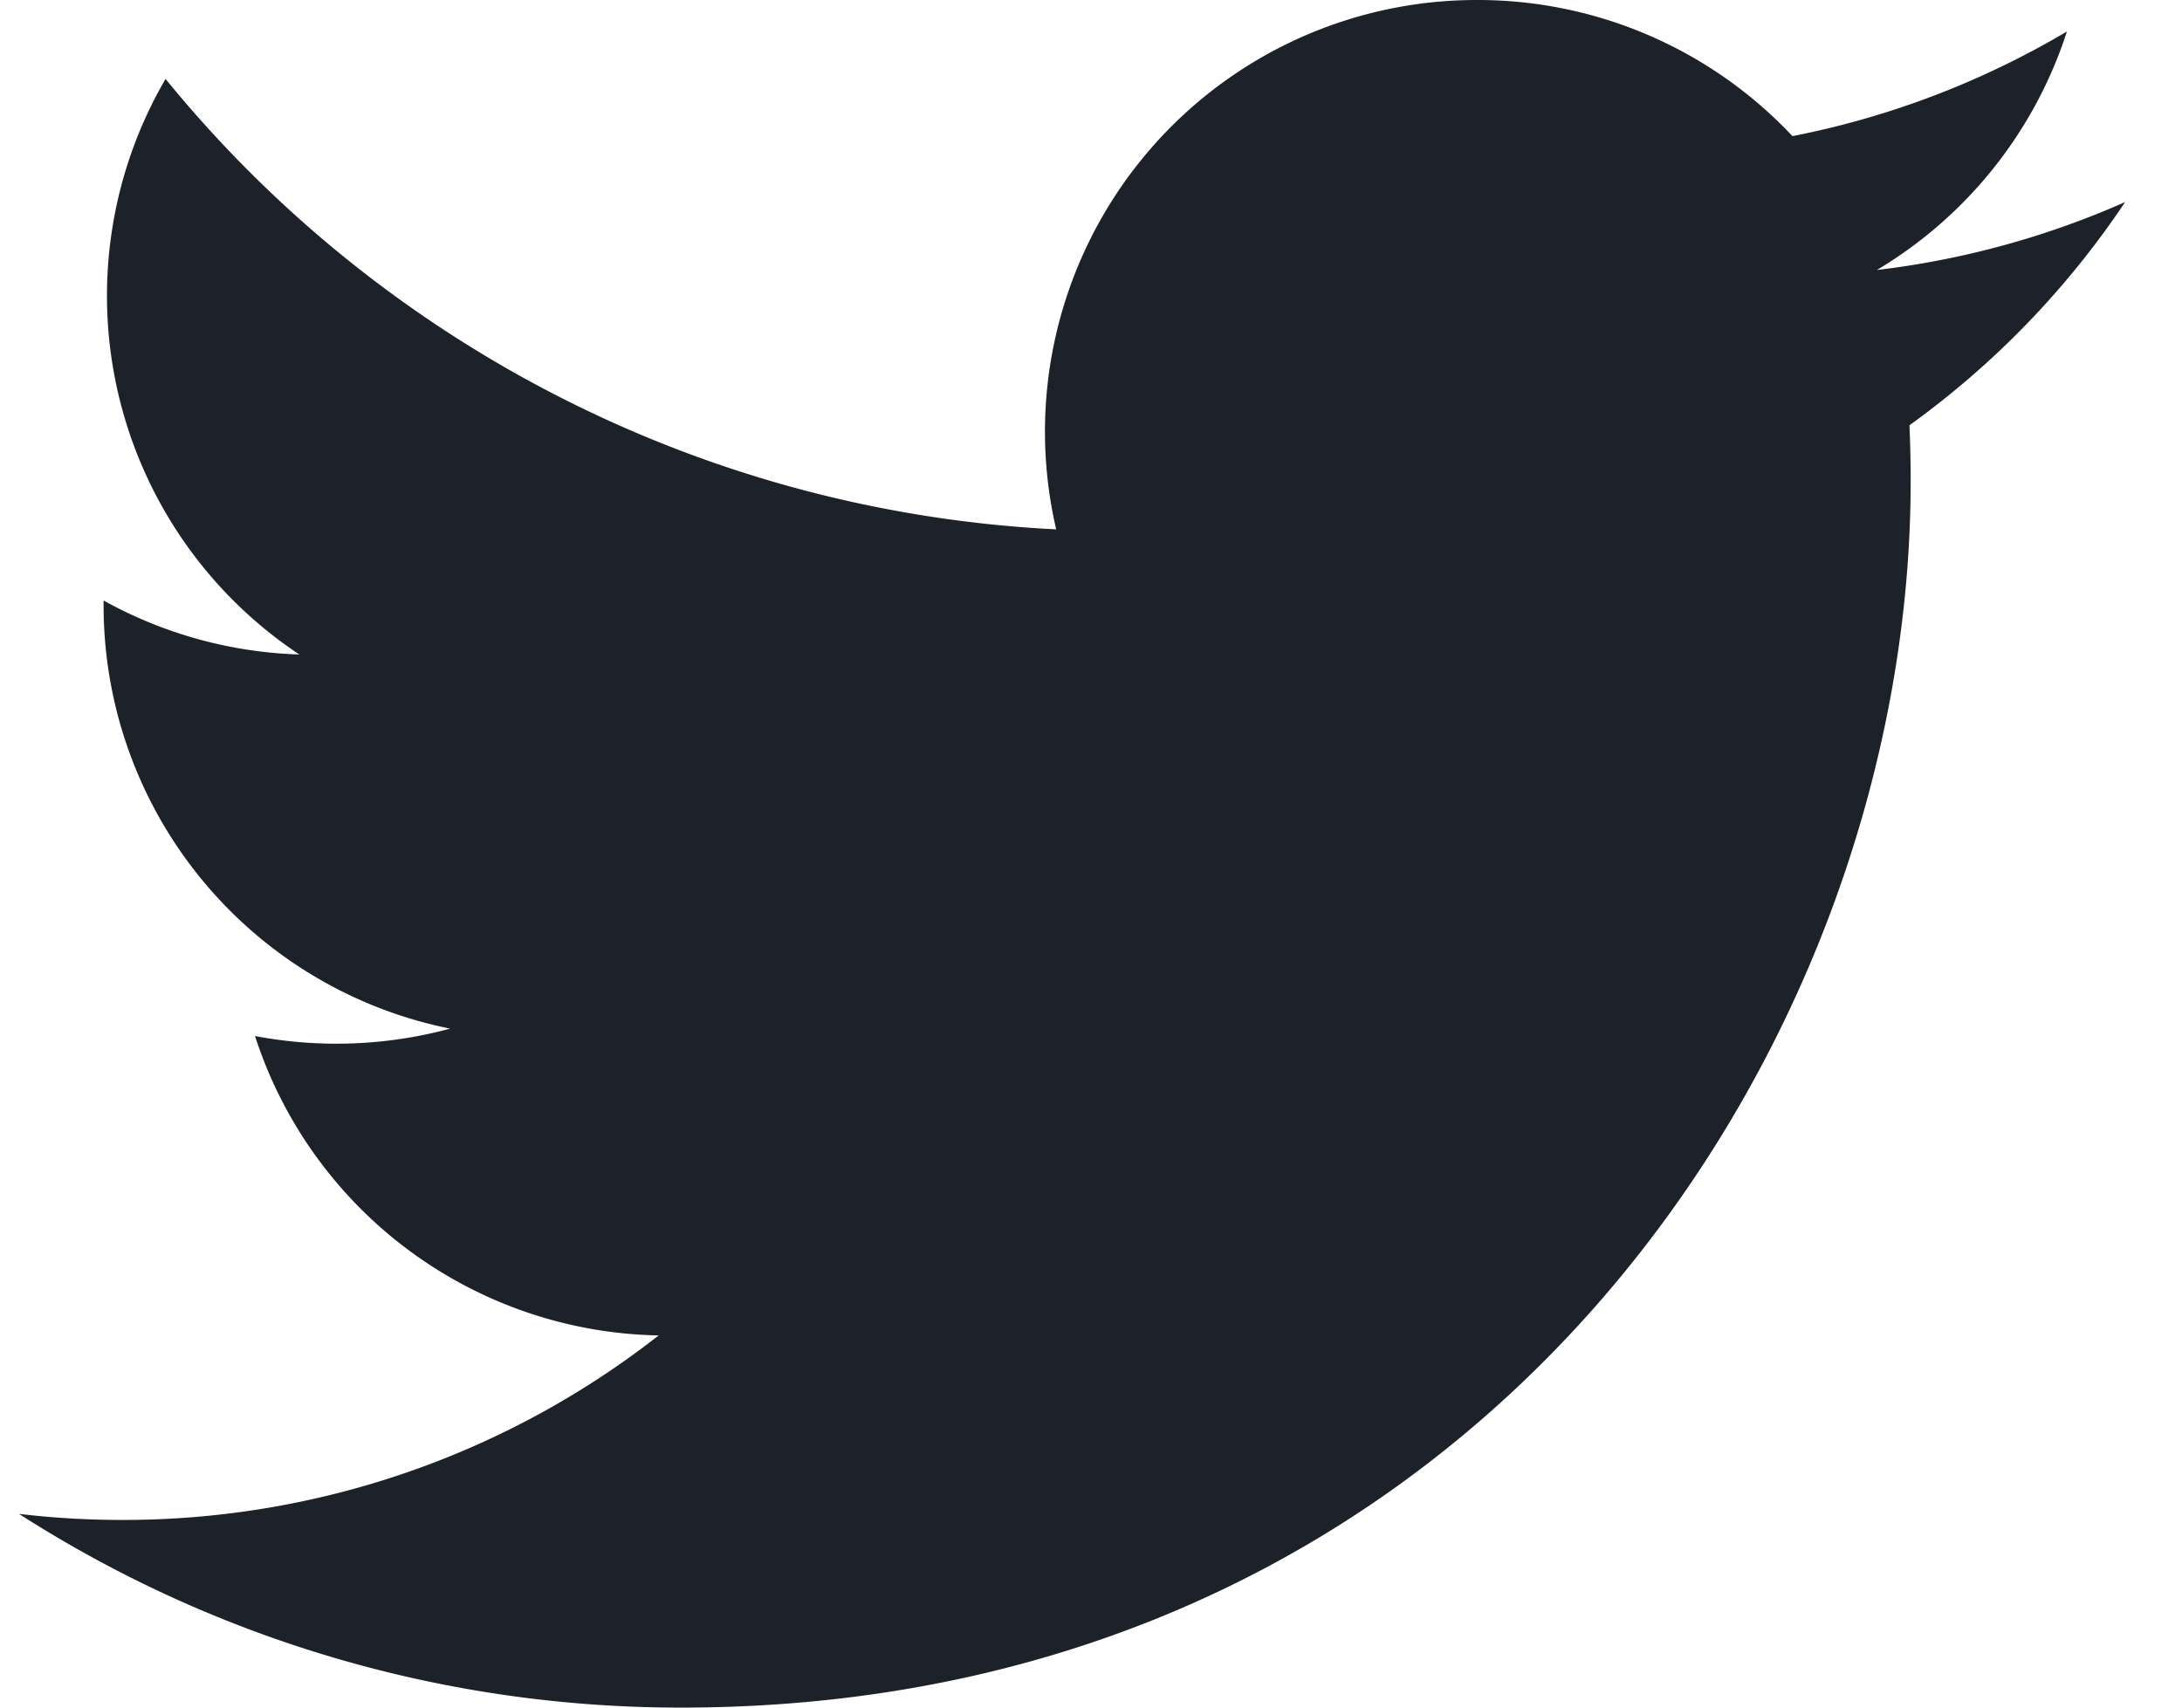 <svg xmlns="http://www.w3.org/2000/svg" width="23" height="18"><g fill="none" fill-rule="evenodd"><path d="M-1-3h24v24H-1z"/><path fill="#1D2129" d="M22.4 2.13a9.1 9.1 0 0 1-2.616.716A4.56 4.56 0 0 0 21.787.332c-.88.521-1.855.9-2.893 1.103A4.55 4.55 0 0 0 15.57 0a4.55 4.55 0 0 0-4.437 5.58A12.94 12.94 0 0 1 1.745.832a4.54 4.54 0 0 0 1.41 6.067 4.54 4.54 0 0 1-2.063-.569v.057a4.55 4.55 0 0 0 3.653 4.456 4.6 4.6 0 0 1-2.057.078 4.56 4.56 0 0 0 4.255 3.156 9.15 9.15 0 0 1-5.657 1.945q-.551 0-1.086-.064A12.9 12.9 0 0 0 7.182 18c8.377 0 12.958-6.924 12.958-12.929q0-.296-.013-.588A9.2 9.2 0 0 0 22.4 2.131"/></g></svg>